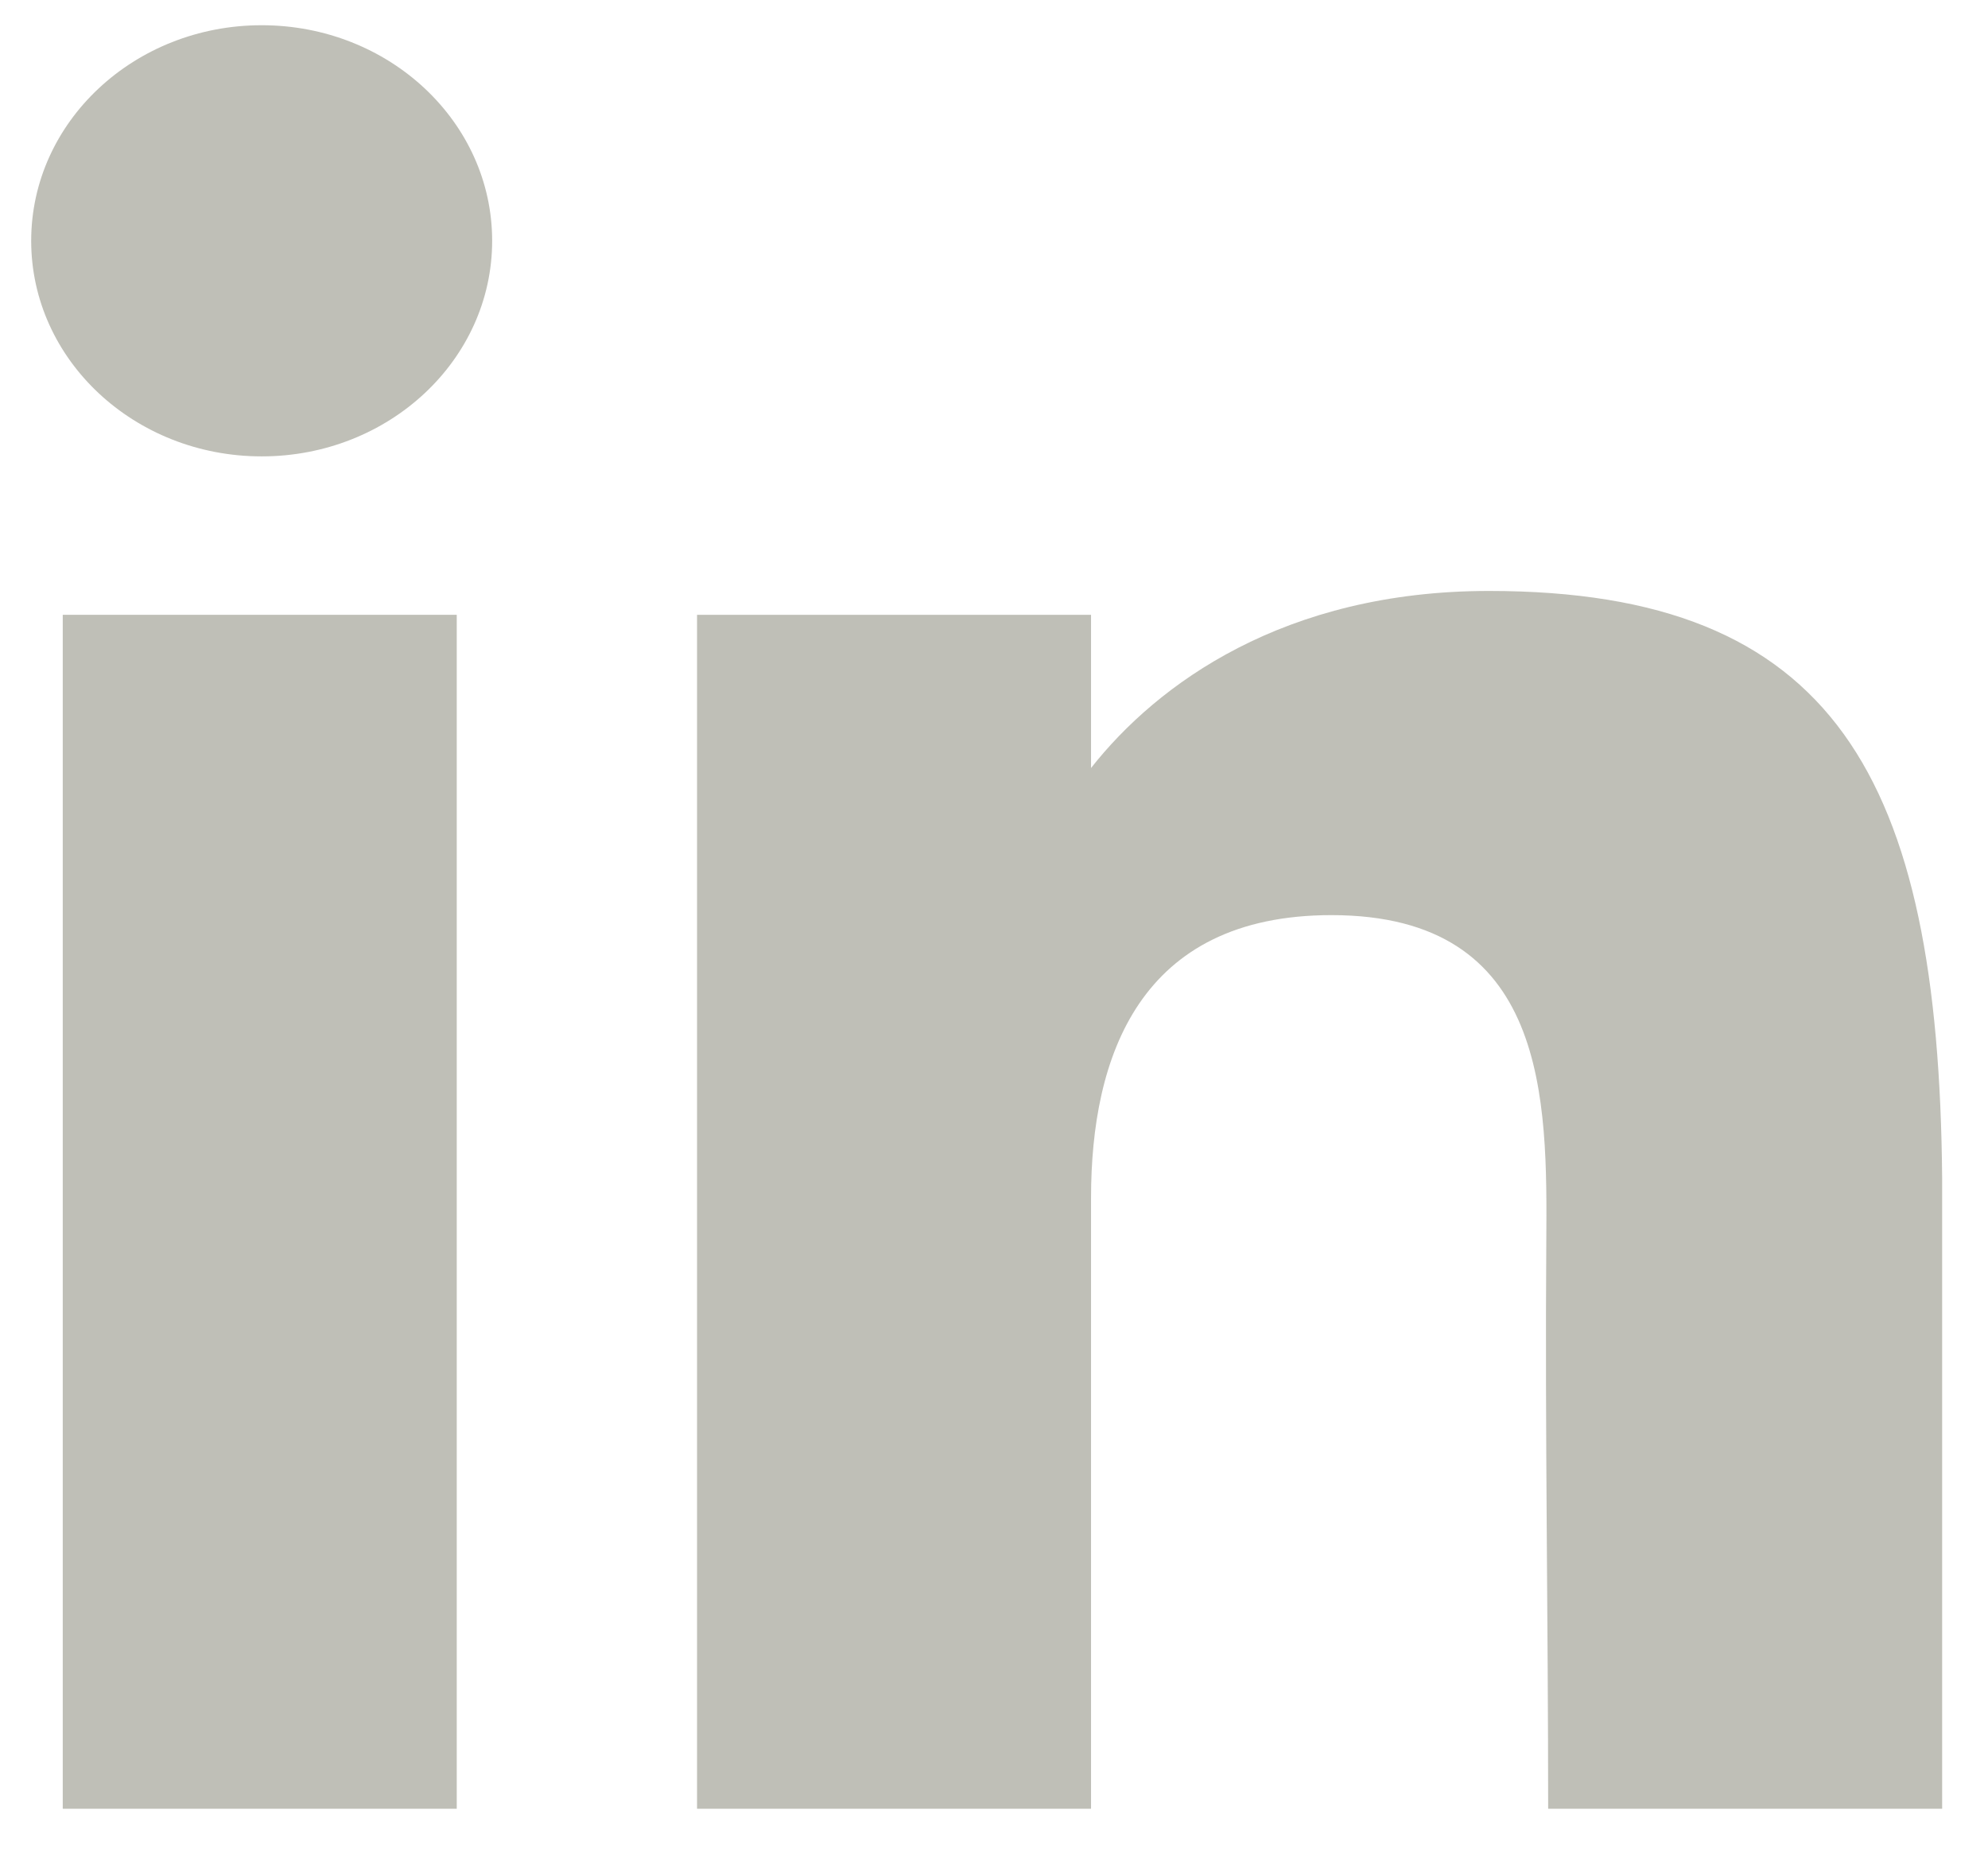 <svg width="16" height="15" viewBox="0 0 16 15" fill="none" xmlns="http://www.w3.org/2000/svg">
<path d="M3.961 1.938C3.961 2.896 3.131 3.673 2.106 3.673C1.082 3.673 0.251 2.896 0.251 1.938C0.251 0.98 1.082 0.203 2.106 0.203C3.131 0.203 3.961 0.98 3.961 1.938Z" fill="#BFBFB7"/>
<path d="M0.505 4.948H3.676V14.557H0.505V4.948Z" fill="#BFBFB7"/>
<path d="M8.781 4.948H5.61V14.557H8.781C8.781 14.557 8.781 11.532 8.781 9.641C8.781 8.506 9.169 7.365 10.716 7.365C12.464 7.365 12.453 8.851 12.445 10.002C12.434 11.507 12.46 13.042 12.46 14.557H15.631V9.486C15.604 6.248 14.76 4.756 11.984 4.756C10.336 4.756 9.314 5.504 8.781 6.181V4.948Z" fill="#BFBFB7"/>
</svg>
